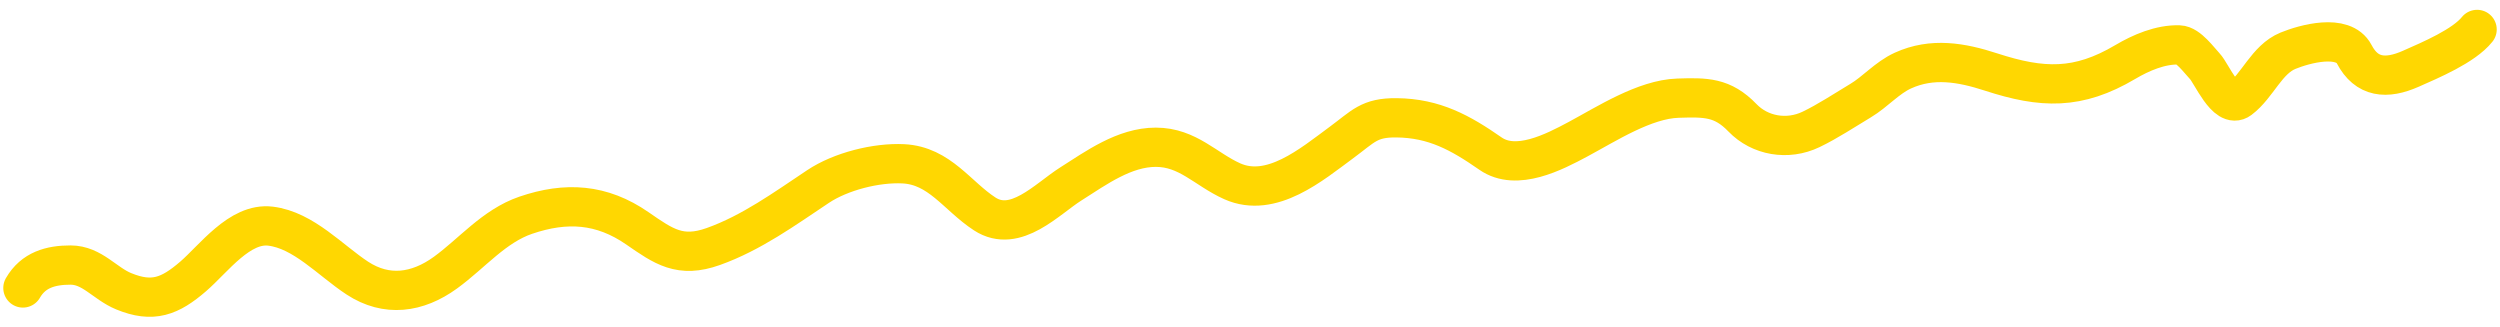 <?xml version="1.0" encoding="UTF-8"?> <svg xmlns="http://www.w3.org/2000/svg" width="191" height="25" viewBox="0 0 191 25" fill="none"> <path d="M1.75 22C2.546 20.617 3.877 20.25 5.389 20.25C7.035 20.25 7.992 21.65 9.444 22.25C11.674 23.171 12.99 22.64 14.75 21.125C16.334 19.761 18.31 16.992 20.667 17.278C23.194 17.584 25.252 19.907 27.306 21.25C29.534 22.707 31.885 22.387 34.028 20.833C36.056 19.363 37.736 17.275 40.167 16.444C43.248 15.391 45.977 15.563 48.694 17.444C50.715 18.843 51.964 19.739 54.5 18.833C57.416 17.792 59.957 15.945 62.5 14.25C64.232 13.095 66.945 12.411 69.014 12.514C71.79 12.653 73.122 14.973 75.236 16.347C77.576 17.868 80.002 15.198 81.806 14.056C83.752 12.822 85.903 11.25 88.306 11.25C90.746 11.25 92.11 12.938 94.139 13.847C97.133 15.189 100.225 12.552 102.486 10.889C104.163 9.656 104.594 8.978 106.694 9C109.583 9.03 111.578 10.138 113.875 11.736C115.854 13.113 118.732 11.616 120.556 10.639C122.741 9.467 125.649 7.581 128.194 7.5C130.314 7.433 131.597 7.415 133.125 9C134.456 10.381 136.567 10.749 138.361 9.889C139.645 9.273 140.916 8.426 142.139 7.694C143.285 7.009 144.166 5.945 145.389 5.389C147.618 4.376 149.851 4.764 152.111 5.5C156.022 6.773 158.762 6.877 162.375 4.736C163.574 4.026 165.062 3.387 166.486 3.431C167.192 3.452 168.001 4.591 168.444 5.056C168.96 5.595 170.083 8.355 171.111 7.583C172.486 6.552 173.169 4.544 174.806 3.875C176.063 3.361 179.021 2.535 179.861 4.139C180.806 5.944 182.308 6.086 184.194 5.25C185.68 4.592 188.236 3.518 189.25 2.25" stroke="#FFD701" stroke-width="3" stroke-linecap="round"></path> </svg> 